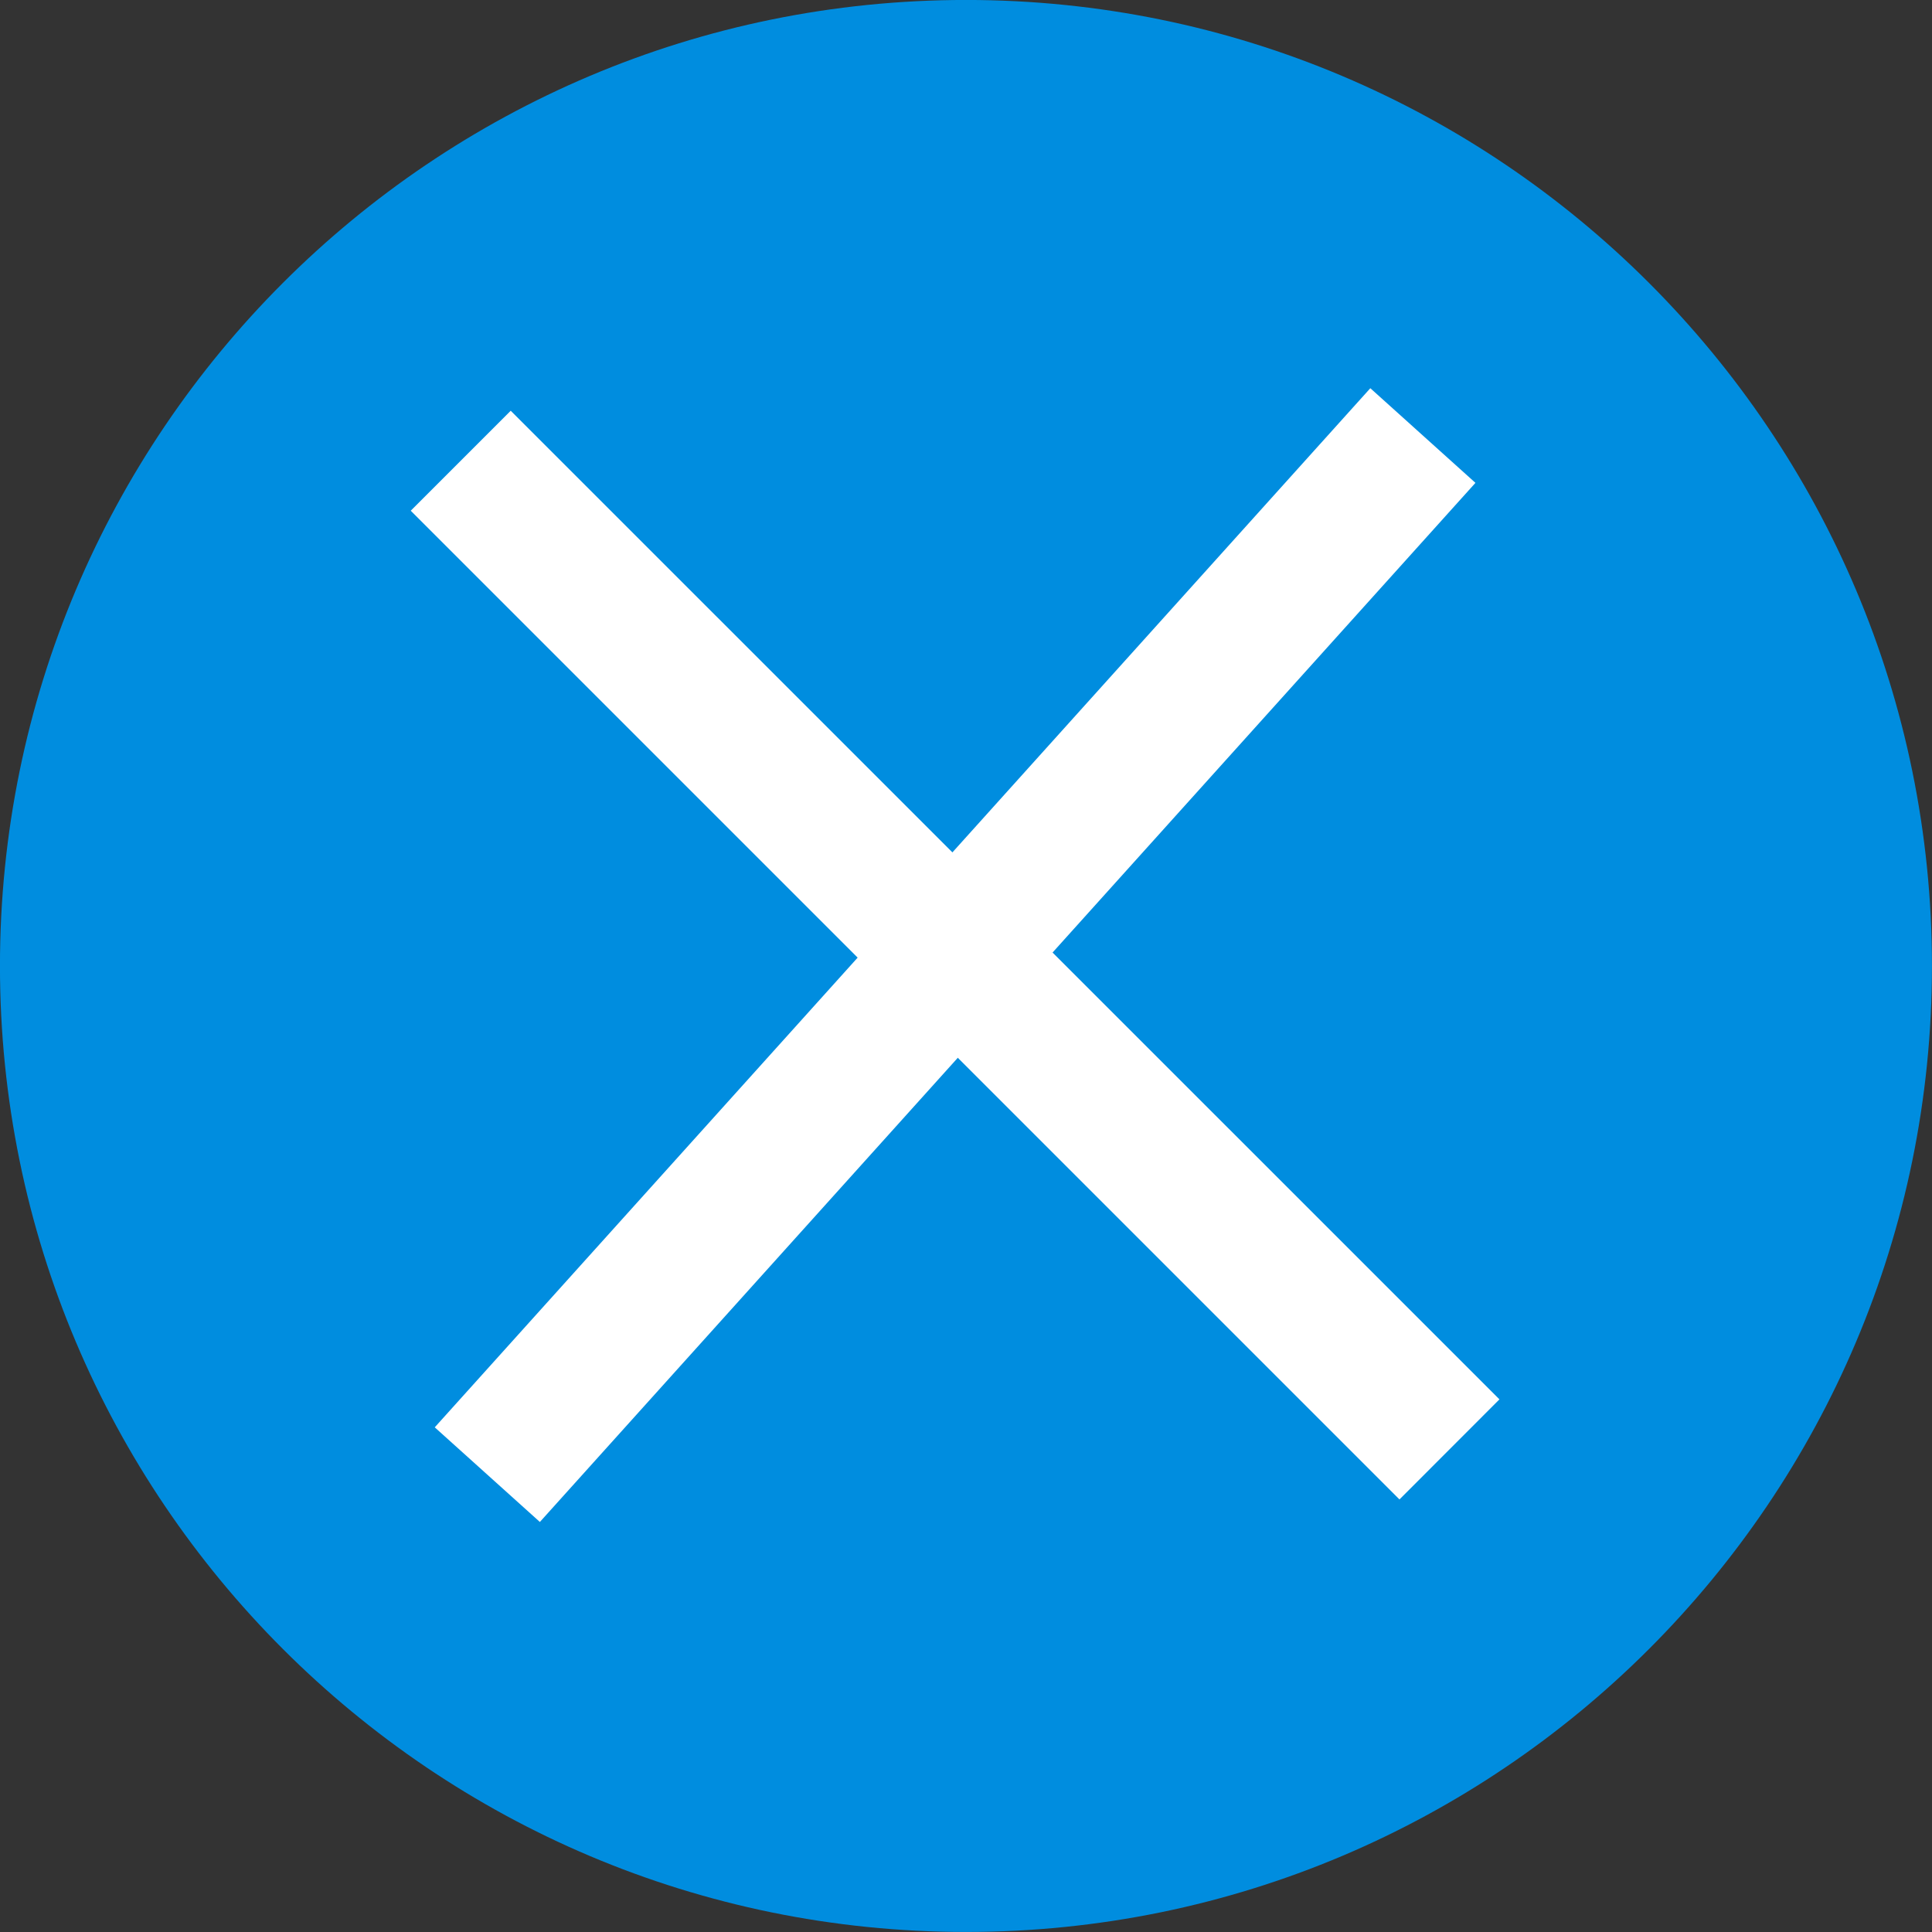 <?xml version="1.0" encoding="UTF-8" standalone="no"?>
<svg
   xmlns:dc="http://purl.org/dc/elements/1.1/"
   xmlns:cc="http://creativecommons.org/ns#"
   xmlns:rdf="http://www.w3.org/1999/02/22-rdf-syntax-ns#"
   xmlns:svg="http://www.w3.org/2000/svg"
   xmlns="http://www.w3.org/2000/svg"
   version="1.1"
   id="svg11211"
   viewBox="0 0 24.445 24.445"
   height="6.899mm"
   width="6.899mm">
  <rect x="0" y="0" width="24.445" height="24.445" fill="#333333" stroke="none"/>
  <defs
     id="defs11213">
    <clipPath
       id="clipPath9142"
       clipPathUnits="userSpaceOnUse">
      <path
         style="clip-rule:evenodd"
         id="path9144"
         d="m 863.392,1699.62 10.008,-10.007 -1.012,-1.013 -10.008,10.008 1.012,1.012 z" />
    </clipPath>
    <clipPath
       id="clipPath9148"
       clipPathUnits="userSpaceOnUse">
      <path
         id="path9150"
         d="m 0,0 1280,0 0,2020 L 0,2020 0,0 Z" />
    </clipPath>
    <clipPath
       id="clipPath9126"
       clipPathUnits="userSpaceOnUse">
      <path
         style="clip-rule:evenodd"
         id="path9128"
         d="m 868,1684.222 c 5.4,0 9.778,4.378 9.778,9.778 0,5.4 -4.378,9.778 -9.778,9.778 -5.4,0 -9.778,-4.378 -9.778,-9.778 0,-5.4 4.378,-9.778 9.778,-9.778 z" />
    </clipPath>
    <clipPath
       id="clipPath9132"
       clipPathUnits="userSpaceOnUse">
      <path
         id="path9134"
         d="m 0,0 1280,0 0,2020 L 0,2020 0,0 Z" />
    </clipPath>
    <clipPath
       id="clipPath9158"
       clipPathUnits="userSpaceOnUse">
      <path
         style="clip-rule:evenodd"
         id="path9160"
         d="m 873.157,1698.89 -9.47,-10.518 -1.064,0.958 9.47,10.518 1.064,-0.958 0,0 z" />
    </clipPath>
    <clipPath
       id="clipPath9164"
       clipPathUnits="userSpaceOnUse">
      <path
         id="path9166"
         d="m 0,0 1280,0 0,2020 L 0,2020 0,0 Z" />
    </clipPath>
  </defs>
  <g
     transform="translate(-350.635,-522.997)"
     id="layer1">
    <g
       id="g9122"
       transform="matrix(1.25,0,0,-1.25,-722.143,2652.719)">
      <g
         clip-path="url(#clipPath9126)"
         id="g9124">
        <g
           clip-path="url(#clipPath9132)"
           id="g9130">
          <path
             id="path9136"
             style="fill:#008ddf;fill-opacity:1;fill-rule:nonzero;stroke:none"
             d="m 853.222,1708.778 29.556,0 0,-29.556 -29.556,0 0,29.556 z" />
        </g>
      </g>
    </g>
    <g
       id="g9138"
       transform="matrix(1.25,0,0,-1.25,-722.143,2652.719)">
      <g
         clip-path="url(#clipPath9142)"
         id="g9140">
        <g
           clip-path="url(#clipPath9148)"
           id="g9146">
          <path
             id="path9152"
             style="fill:#ffffff;fill-opacity:1;fill-rule:nonzero;stroke:none"
             d="m 863.392,1706.691 17.079,-17.078 -8.084,-8.084 -17.079,17.079 8.084,8.083 z" />
        </g>
      </g>
    </g>
    <g
       id="g9154"
       transform="matrix(1.25,0,0,-1.25,-722.143,2652.719)">
      <g
         clip-path="url(#clipPath9158)"
         id="g9156">
        <g
           clip-path="url(#clipPath9164)"
           id="g9162">
          <path
             id="path9168"
             style="fill:#ffffff;fill-opacity:1;fill-rule:nonzero;stroke:none"
             d="m 872.146,1706.972 8.606,-8.606 -17.118,-17.118 -8.606,8.606 17.118,17.118 z" />
        </g>
      </g>
    </g>
  </g>
</svg>
